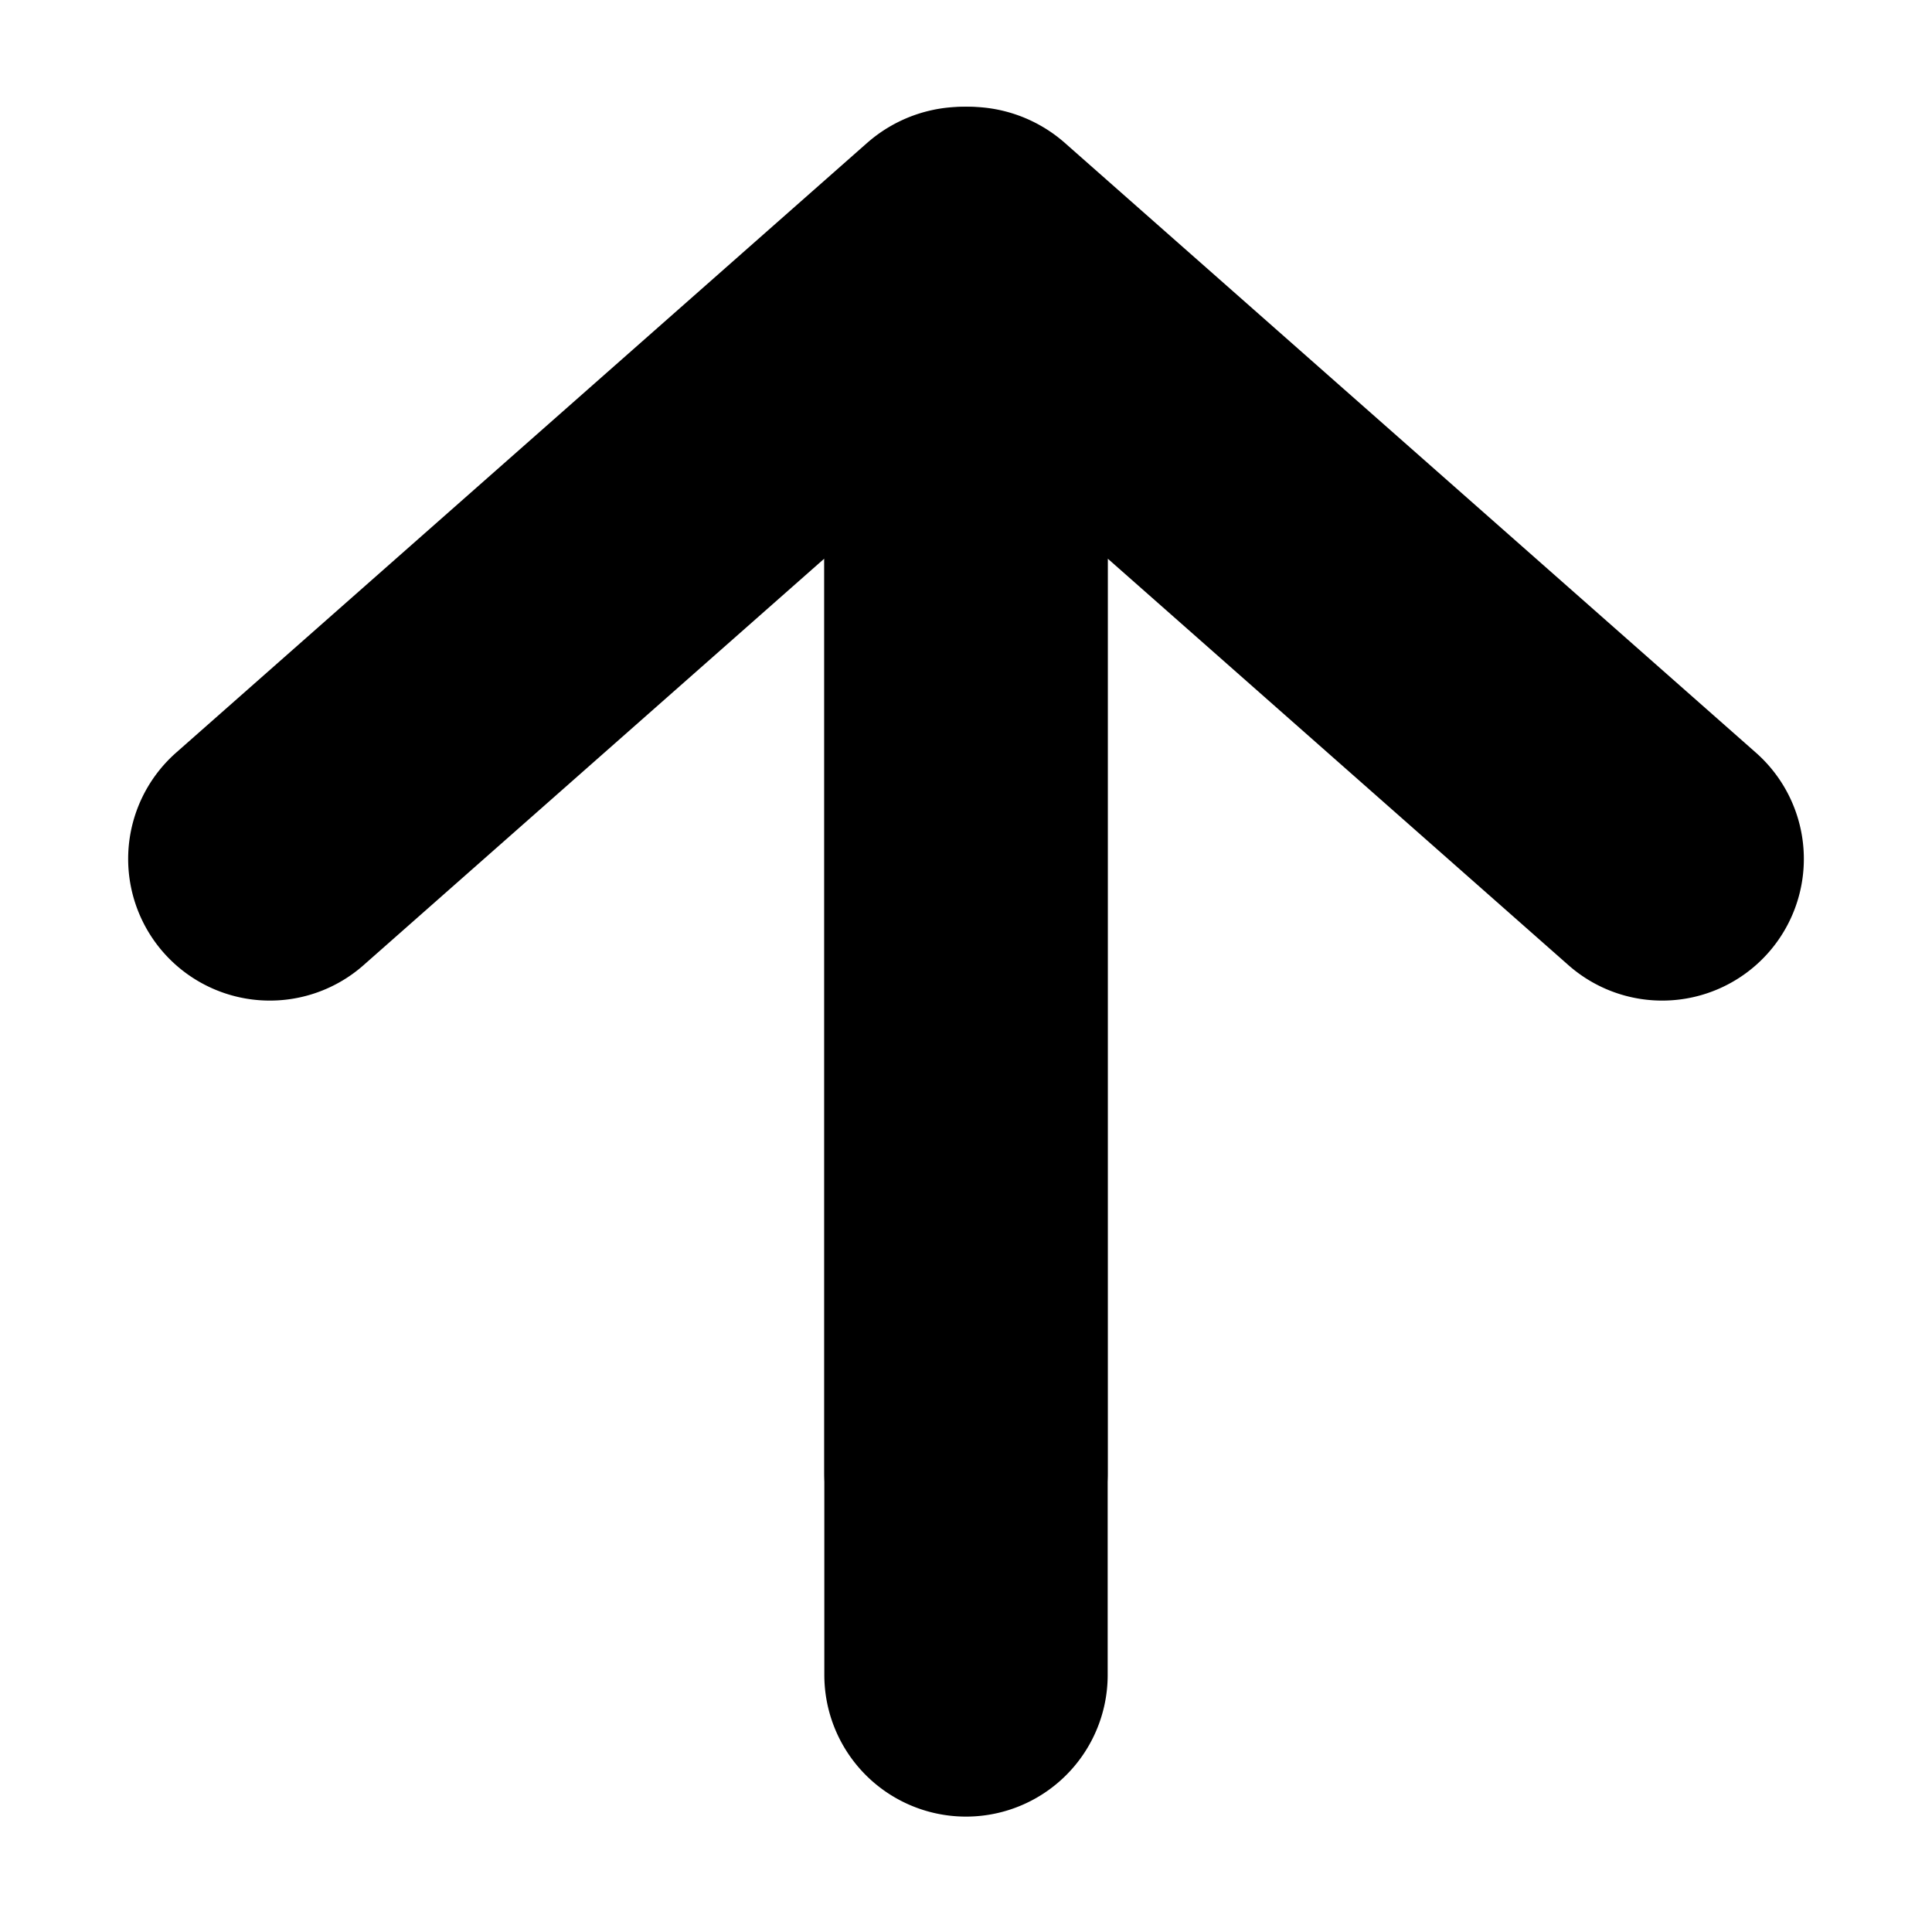 <svg id="svg8" xmlns="http://www.w3.org/2000/svg" viewBox="0 0 300 300"><defs><style>.cls-1{fill:none;stroke:#000;stroke-linecap:round;stroke-miterlimit:10;stroke-width:44px;}</style></defs><title>up arrow</title><path class="cls-1" d="M258.1,133.37,150.82,38.71a.49.49,0,0,0-.82.37V228.74"/><path class="cls-1" d="M41.9,133.37,149.18,38.71a.49.49,0,0,1,.82.37v221"/></svg>